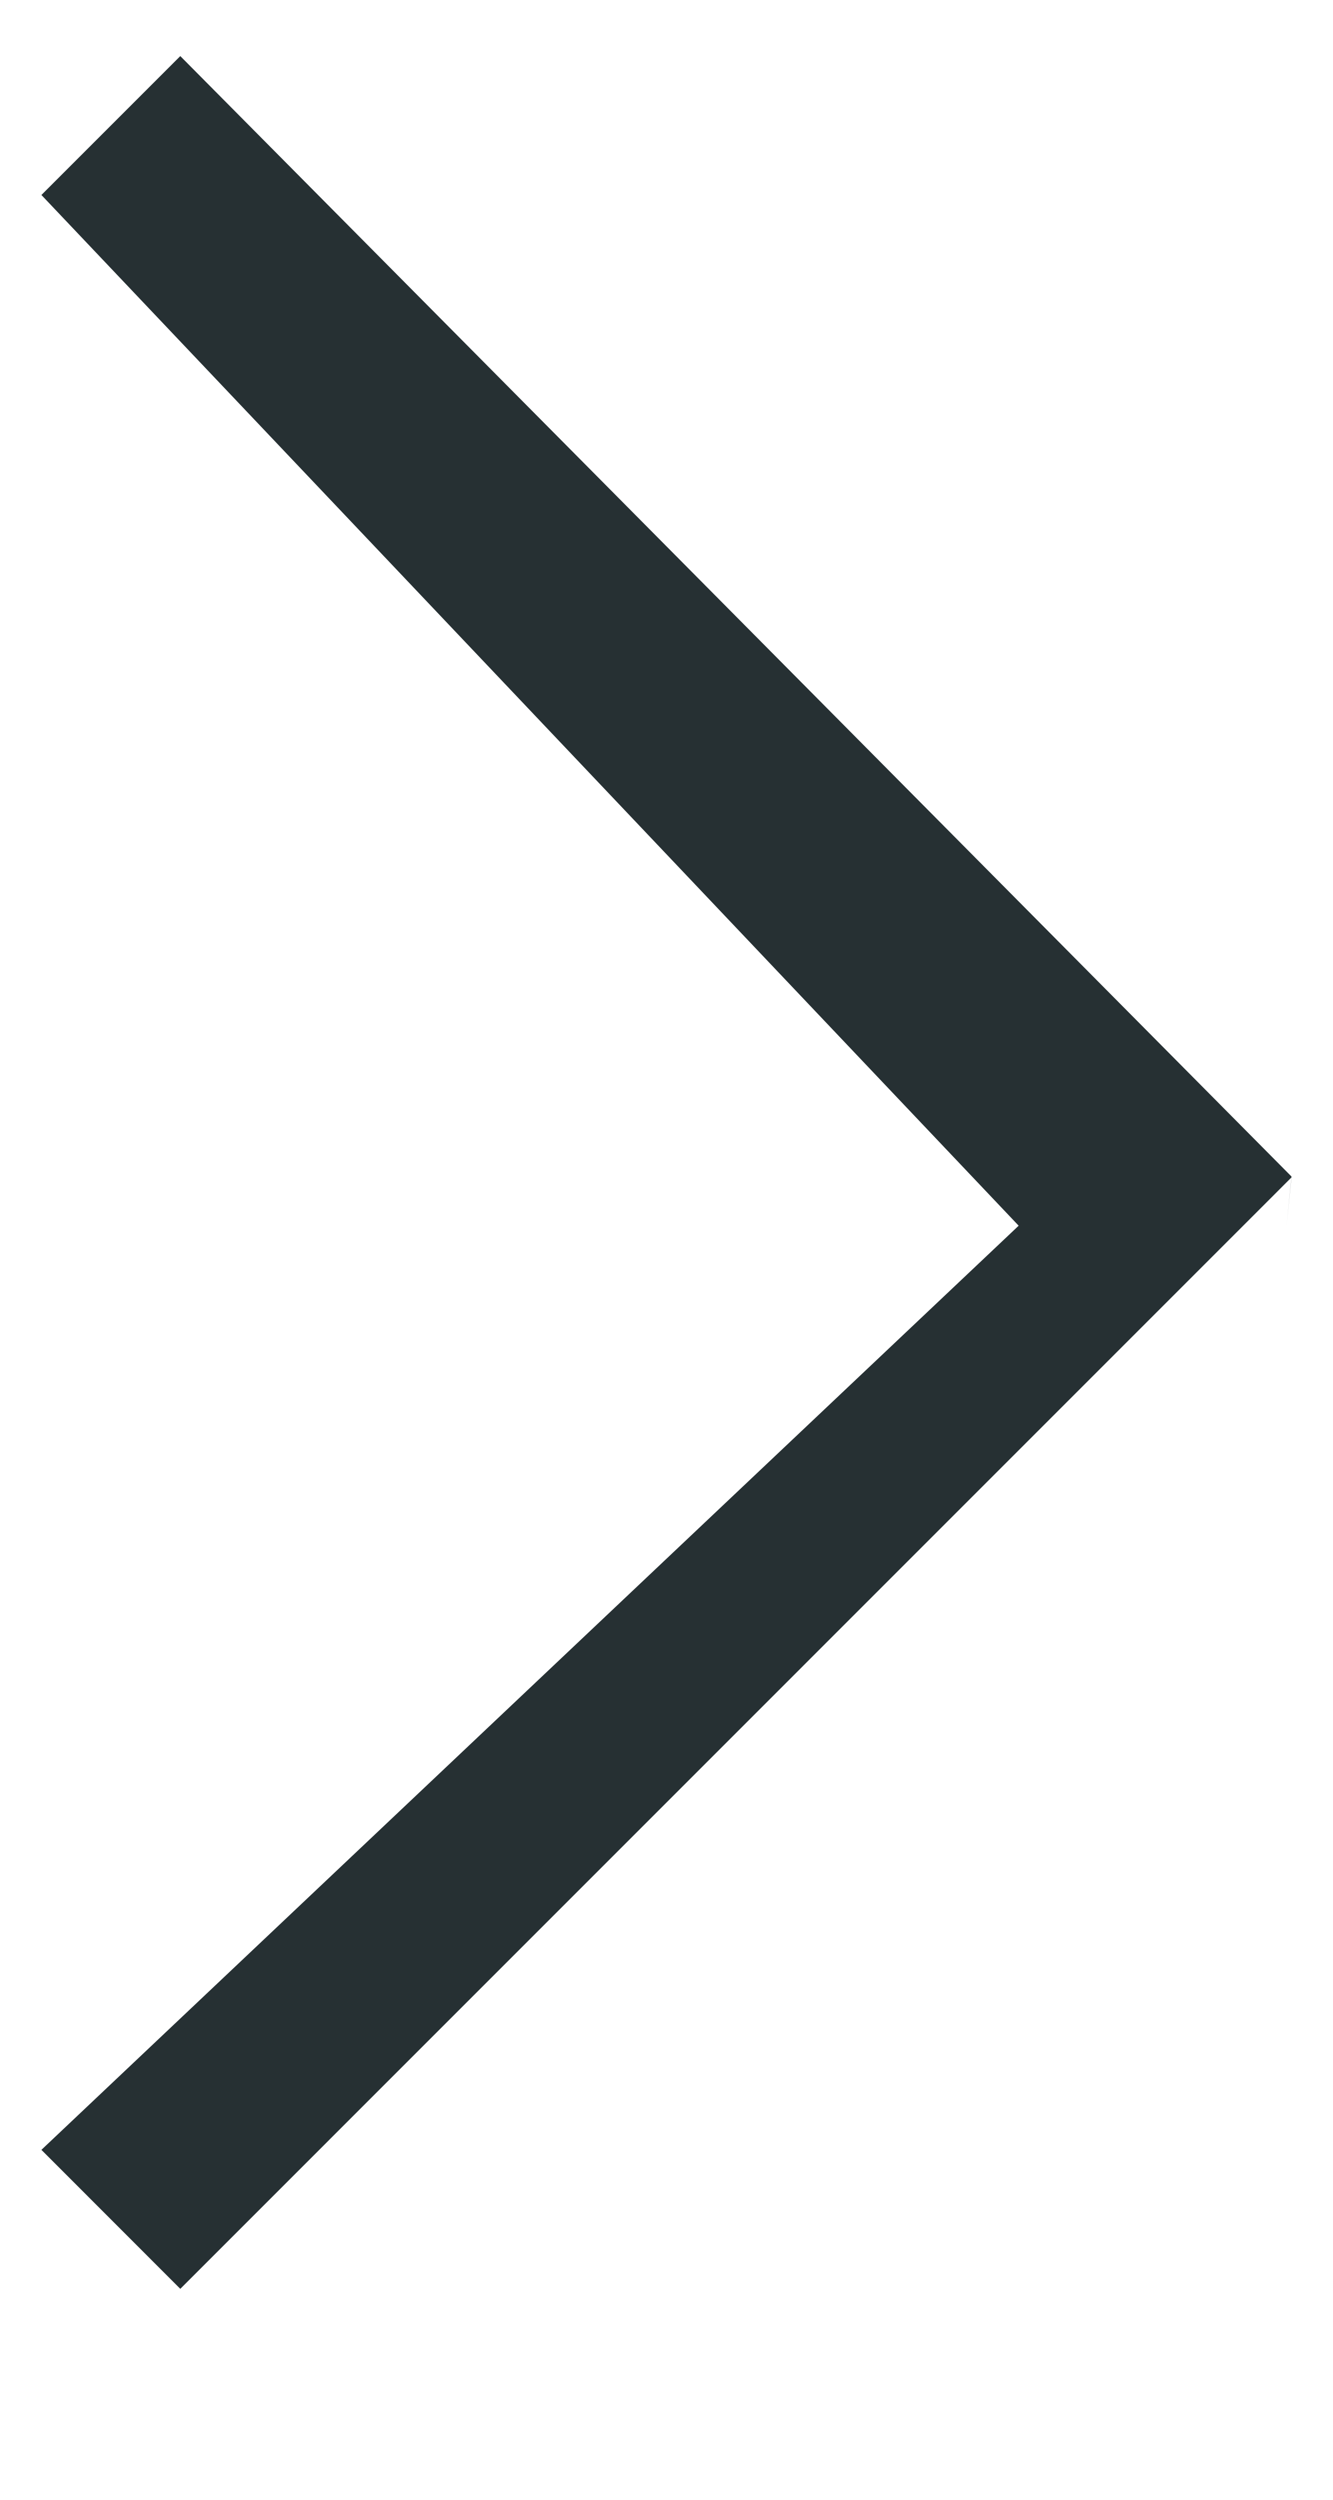 <svg  xmlns="http://www.w3.org/2000/svg" xmlns:xlink="http://www.w3.org/1999/xlink" width="16px" height="30px" viewBox="0 0 16 30">
<path fill="#263033" d="M15.502,14.130 L2.164,27.469 L0.497,25.801 L12.227,14.71 L0.497,2.340 L2.164,0.673 L15.502,14.12 L15.442,14.71 L15.502,14.130 Z"/>
</svg>